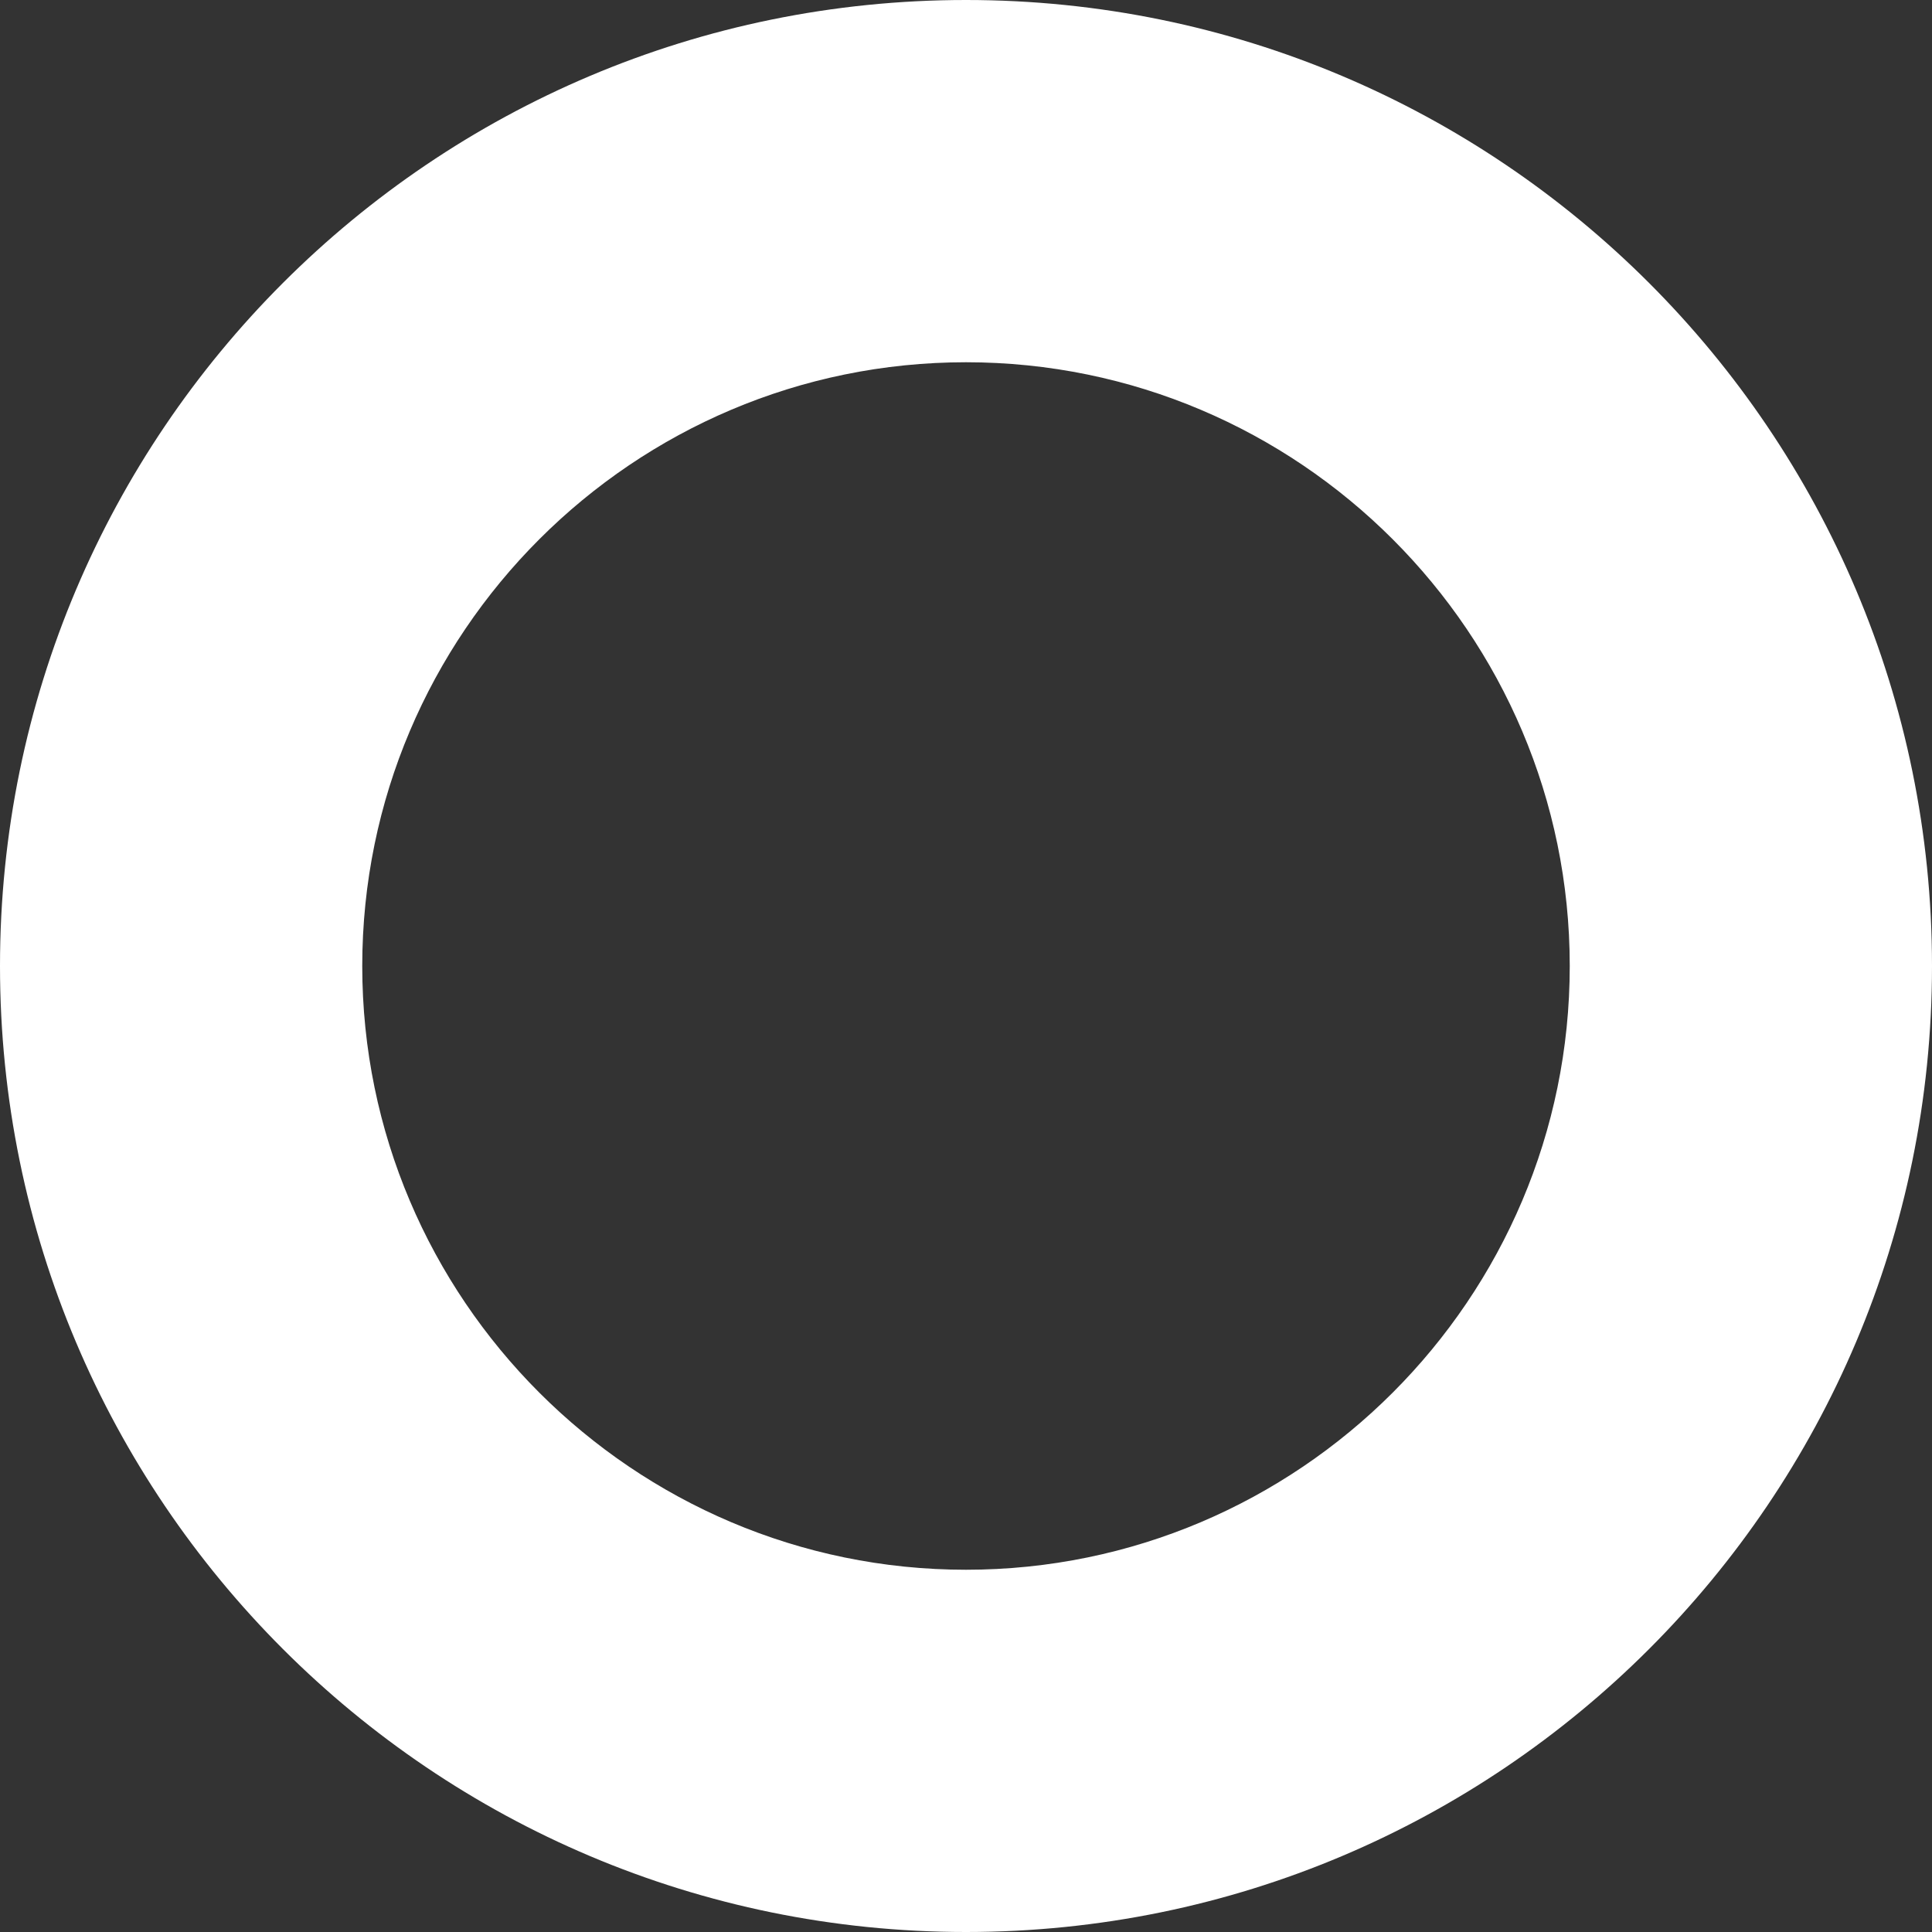 <?xml version="1.0" encoding="UTF-8"?> <svg xmlns="http://www.w3.org/2000/svg" width="60" height="60" viewBox="0 0 60 60" fill="none"><rect x="0" y="0" width="60" height="60" fill="#333333" stroke="none"/> <path d="M30 0C13.432 0 0 13.432 0 30C0 46.568 13.432 60 30 60C46.568 60 60 46.568 60 30C60 13.432 46.568 0 30 0ZM30 48.75C19.665 48.75 11.25 40.335 11.25 30C11.25 19.657 19.665 11.25 30 11.25C40.335 11.25 48.75 19.657 48.75 30C48.75 40.335 40.335 48.75 30 48.75Z" fill="white"></path> </svg> 